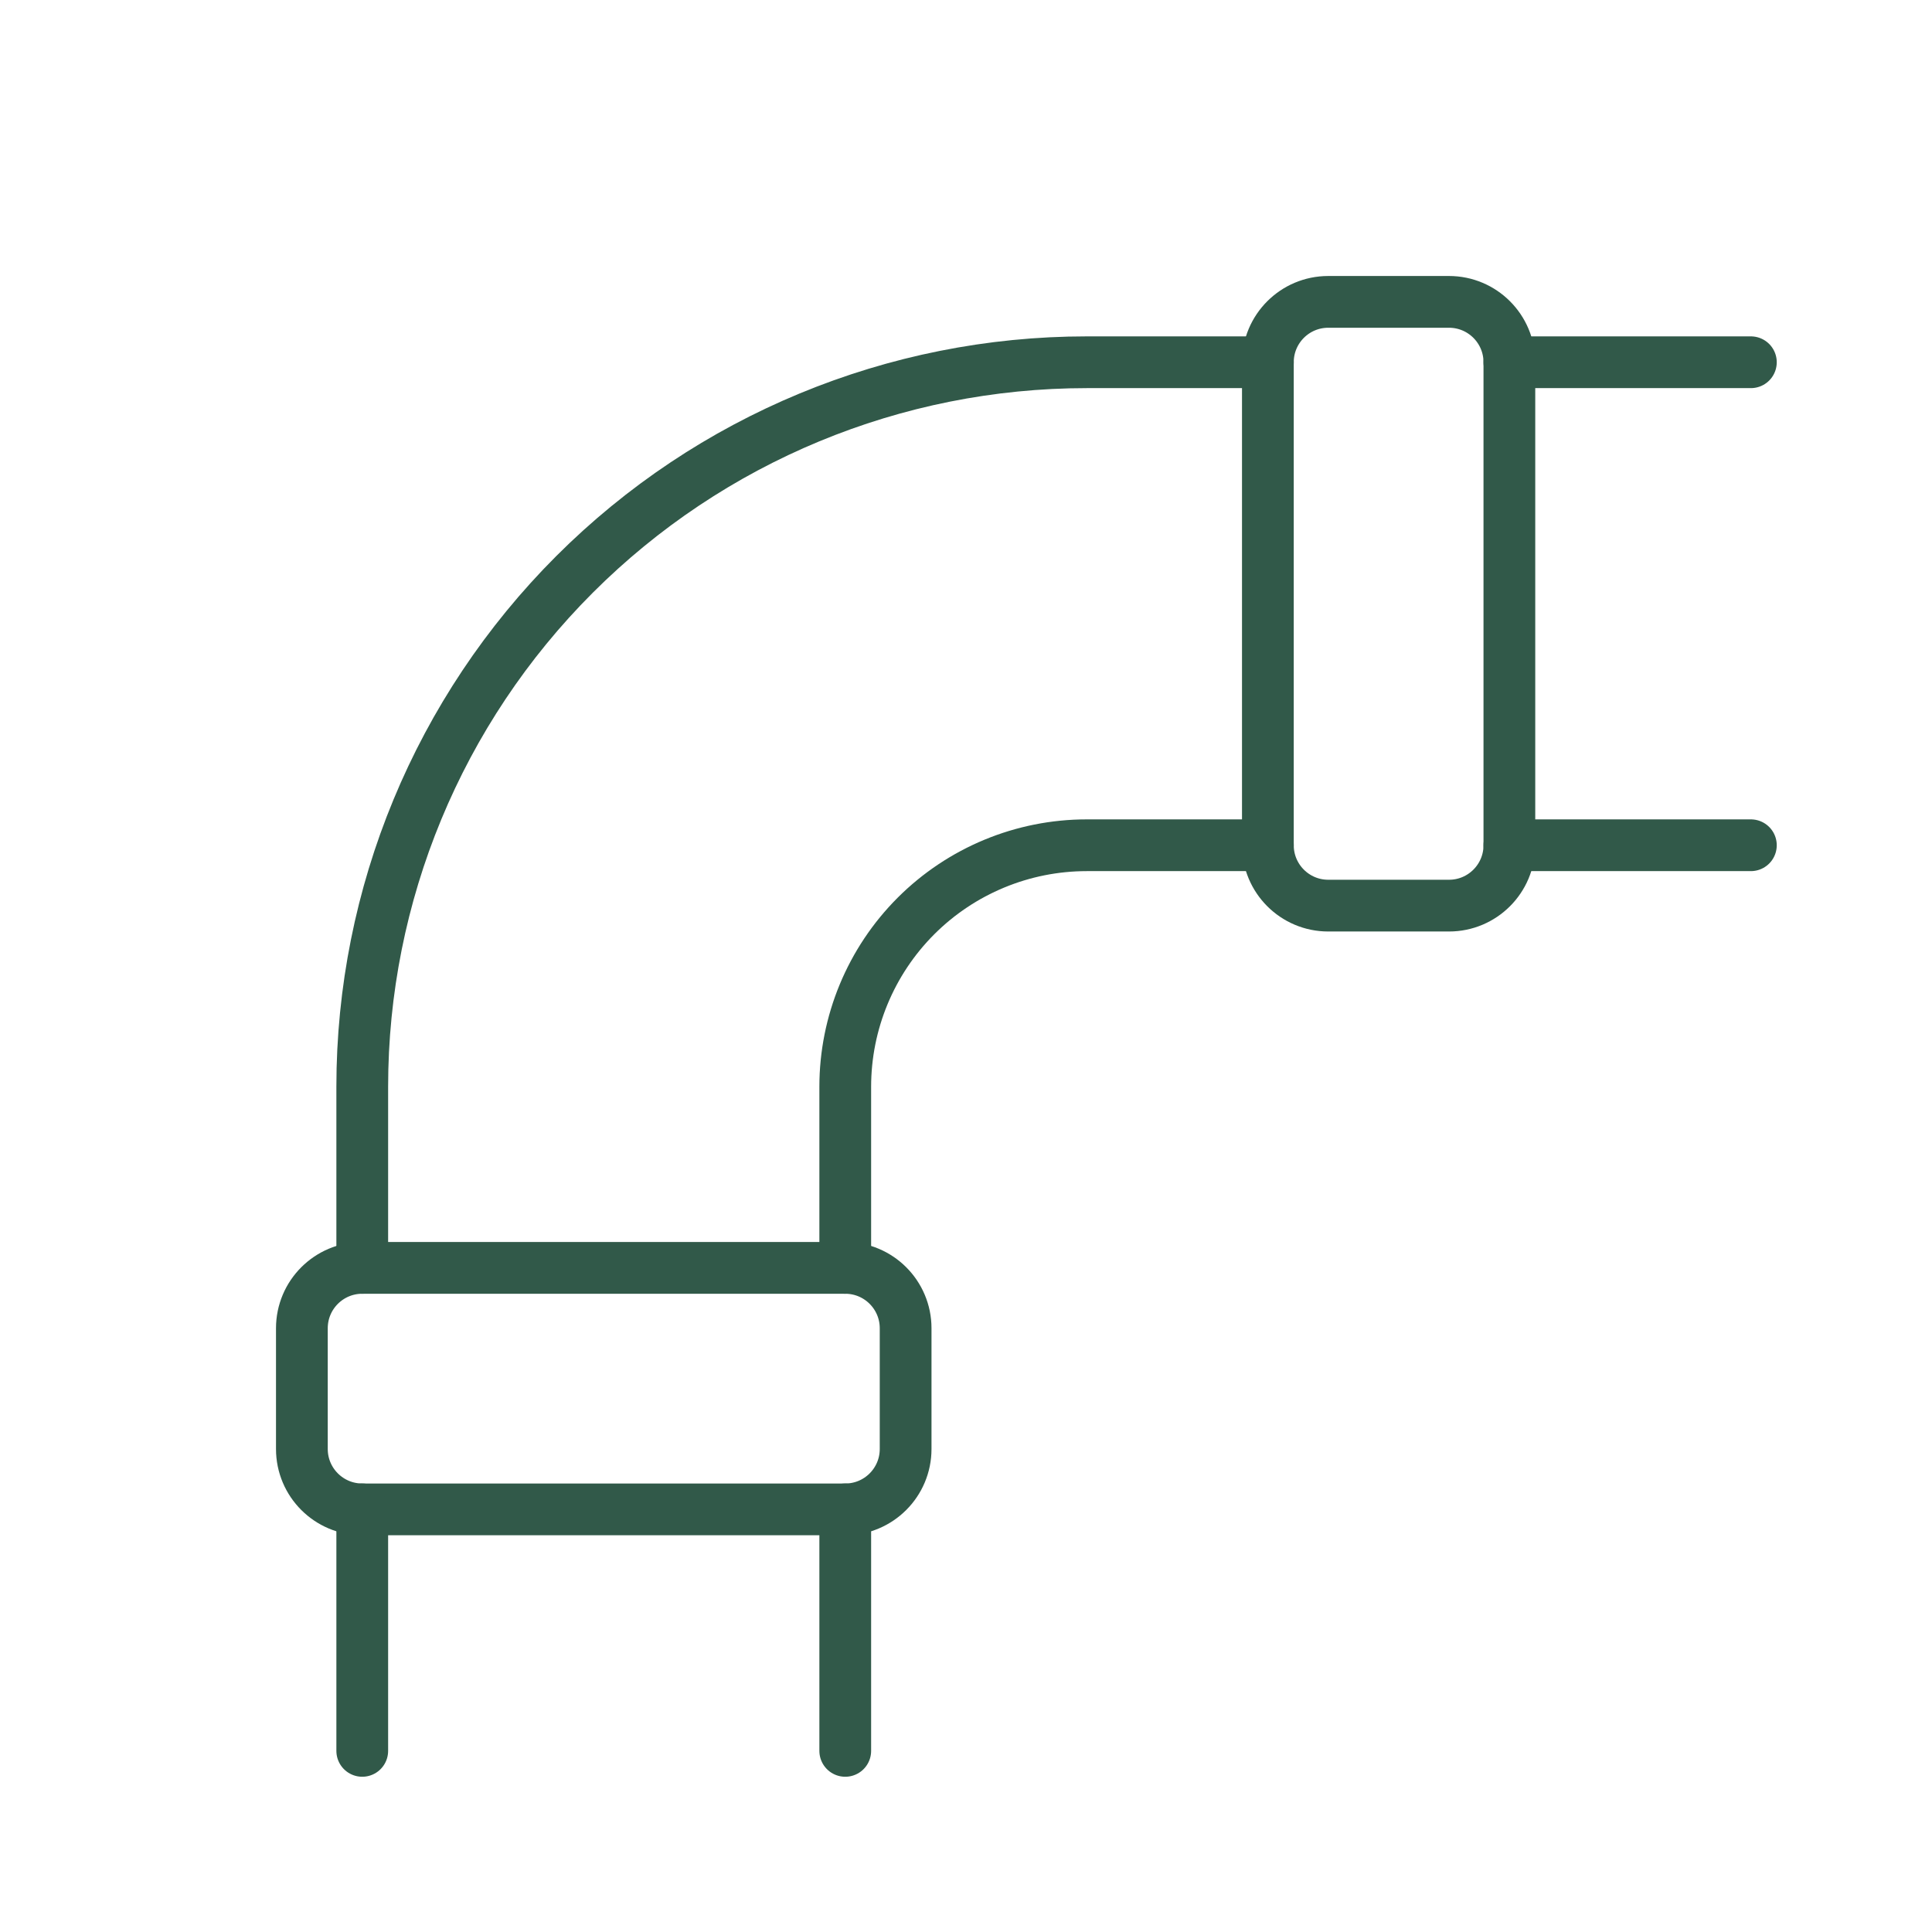 <svg width="56" height="56" viewBox="0 0 56 56" fill="none" xmlns="http://www.w3.org/2000/svg">
<g clip-path="url(#clip0_4158_4358)">
<path d="M24.5 36.75V31.5C24.5 29.643 25.238 27.863 26.55 26.55C27.863 25.238 29.643 24.5 31.5 24.5H36.75" stroke="#315949" stroke-width="1.5" stroke-linecap="round" stroke-linejoin="round"/>
<path d="M36.75 10.5H31.5C25.93 10.5 20.589 12.713 16.651 16.651C12.713 20.589 10.5 25.93 10.5 31.5V36.75" stroke="#315949" stroke-width="1.5" stroke-linecap="round" stroke-linejoin="round"/>
<path d="M42 8.75H38.5C37.533 8.75 36.75 9.534 36.75 10.5V24.5C36.75 25.466 37.533 26.25 38.5 26.25H42C42.967 26.25 43.75 25.466 43.75 24.5V10.5C43.75 9.534 42.967 8.75 42 8.75Z" stroke="#315949" stroke-width="1.5" stroke-linecap="round" stroke-linejoin="round"/>
<path d="M24.5 36.75H10.5C9.534 36.75 8.75 37.533 8.75 38.5V42C8.75 42.967 9.534 43.75 10.5 43.75H24.5C25.466 43.75 26.25 42.967 26.25 42V38.5C26.25 37.533 25.466 36.75 24.5 36.75Z" stroke="#315949" stroke-width="1.5" stroke-linecap="round" stroke-linejoin="round"/>
<path d="M24.5 43.75V50.75" stroke="#315949" stroke-width="1.5" stroke-linecap="round" stroke-linejoin="round"/>
<path d="M10.5 43.75V50.75" stroke="#315949" stroke-width="1.5" stroke-linecap="round" stroke-linejoin="round"/>
<path d="M50.75 10.5H43.75" stroke="#315949" stroke-width="1.5" stroke-linecap="round" stroke-linejoin="round"/>
<path d="M50.75 24.5H43.75" stroke="#315949" stroke-width="1.5" stroke-linecap="round" stroke-linejoin="round"/>
</g>
<defs>
<clipPath id="clip0_4158_4358">
<rect width="56" height="56" fill="white"/>
</clipPath>
</defs>
</svg>

